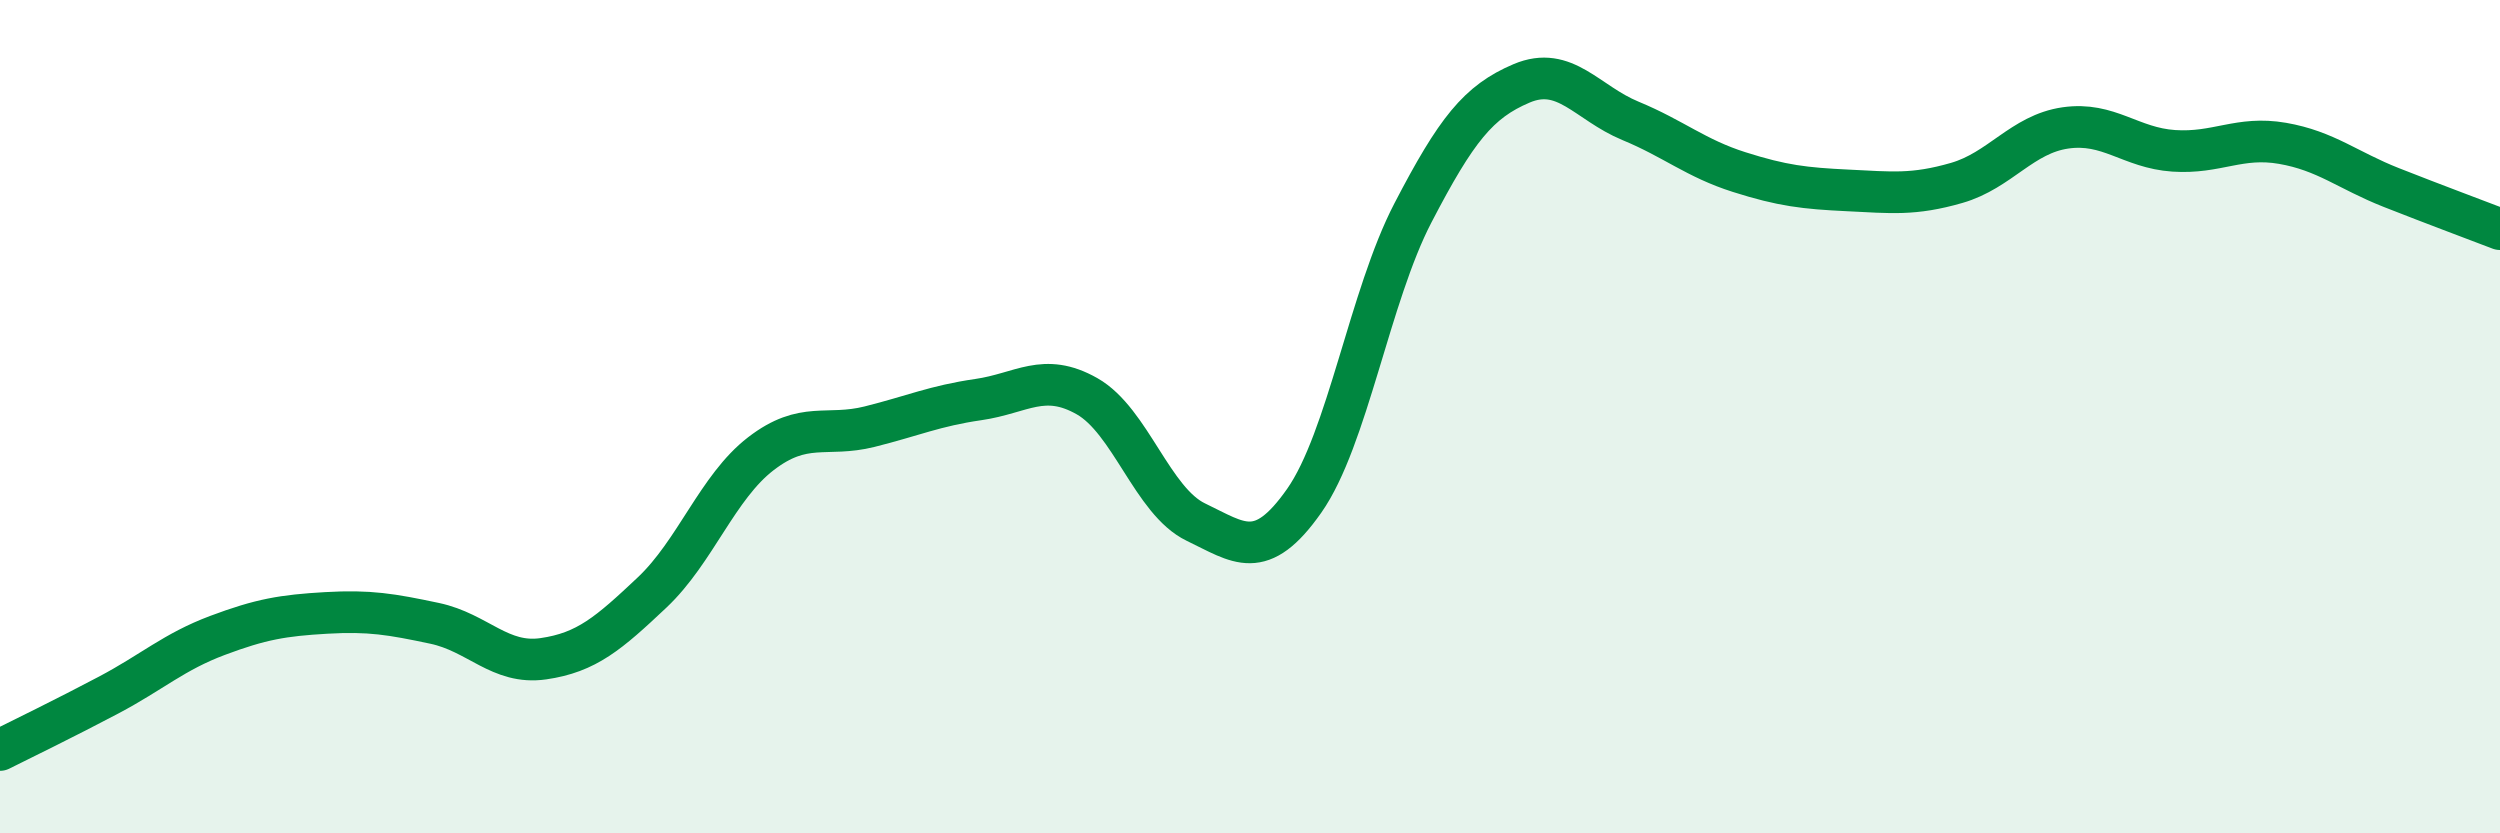 
    <svg width="60" height="20" viewBox="0 0 60 20" xmlns="http://www.w3.org/2000/svg">
      <path
        d="M 0,18 C 0.52,17.74 1.57,17.23 2.61,16.68 C 3.65,16.13 4.18,15.64 5.22,15.25 C 6.26,14.86 6.79,14.77 7.83,14.71 C 8.87,14.65 9.39,14.74 10.43,14.96 C 11.47,15.18 12,15.96 13.04,15.81 C 14.08,15.66 14.61,15.2 15.65,14.22 C 16.69,13.24 17.22,11.69 18.26,10.89 C 19.3,10.09 19.83,10.5 20.87,10.24 C 21.91,9.98 22.44,9.74 23.48,9.59 C 24.52,9.44 25.05,8.92 26.09,9.51 C 27.13,10.1 27.66,12.03 28.7,12.53 C 29.74,13.03 30.26,13.5 31.3,12.02 C 32.34,10.54 32.87,7.11 33.91,5.11 C 34.95,3.11 35.48,2.44 36.52,2 C 37.56,1.56 38.09,2.47 39.13,2.9 C 40.17,3.33 40.7,3.8 41.74,4.13 C 42.78,4.46 43.31,4.52 44.35,4.57 C 45.39,4.62 45.92,4.69 46.96,4.39 C 48,4.09 48.53,3.22 49.57,3.07 C 50.61,2.92 51.13,3.55 52.17,3.62 C 53.21,3.69 53.74,3.26 54.78,3.44 C 55.82,3.62 56.35,4.09 57.39,4.5 C 58.43,4.91 59.48,5.3 60,5.5L60 20L0 20Z"
        fill="#008740"
        opacity="0.1"
        stroke-linecap="round"
        stroke-linejoin="round"
      />
      <path
        d="M 0,18 C 0.52,17.74 1.57,17.23 2.61,16.68 C 3.65,16.13 4.18,15.64 5.22,15.25 C 6.26,14.86 6.79,14.77 7.83,14.71 C 8.87,14.65 9.39,14.74 10.43,14.96 C 11.47,15.18 12,15.96 13.04,15.81 C 14.08,15.66 14.61,15.2 15.65,14.22 C 16.69,13.24 17.22,11.69 18.26,10.89 C 19.3,10.09 19.83,10.5 20.87,10.24 C 21.91,9.98 22.44,9.74 23.48,9.59 C 24.52,9.44 25.05,8.92 26.09,9.51 C 27.13,10.1 27.66,12.03 28.7,12.53 C 29.74,13.03 30.26,13.5 31.3,12.02 C 32.34,10.54 32.87,7.11 33.91,5.11 C 34.95,3.11 35.48,2.44 36.52,2 C 37.56,1.56 38.09,2.47 39.13,2.9 C 40.17,3.33 40.7,3.8 41.74,4.13 C 42.78,4.46 43.31,4.52 44.35,4.57 C 45.39,4.62 45.92,4.69 46.96,4.39 C 48,4.09 48.53,3.22 49.57,3.07 C 50.61,2.92 51.13,3.55 52.17,3.62 C 53.21,3.69 53.74,3.26 54.78,3.44 C 55.82,3.62 56.35,4.09 57.39,4.5 C 58.43,4.91 59.48,5.3 60,5.5"
        stroke="#008740"
        stroke-width="1"
        fill="none"
        stroke-linecap="round"
        stroke-linejoin="round"
      />
    </svg>
  